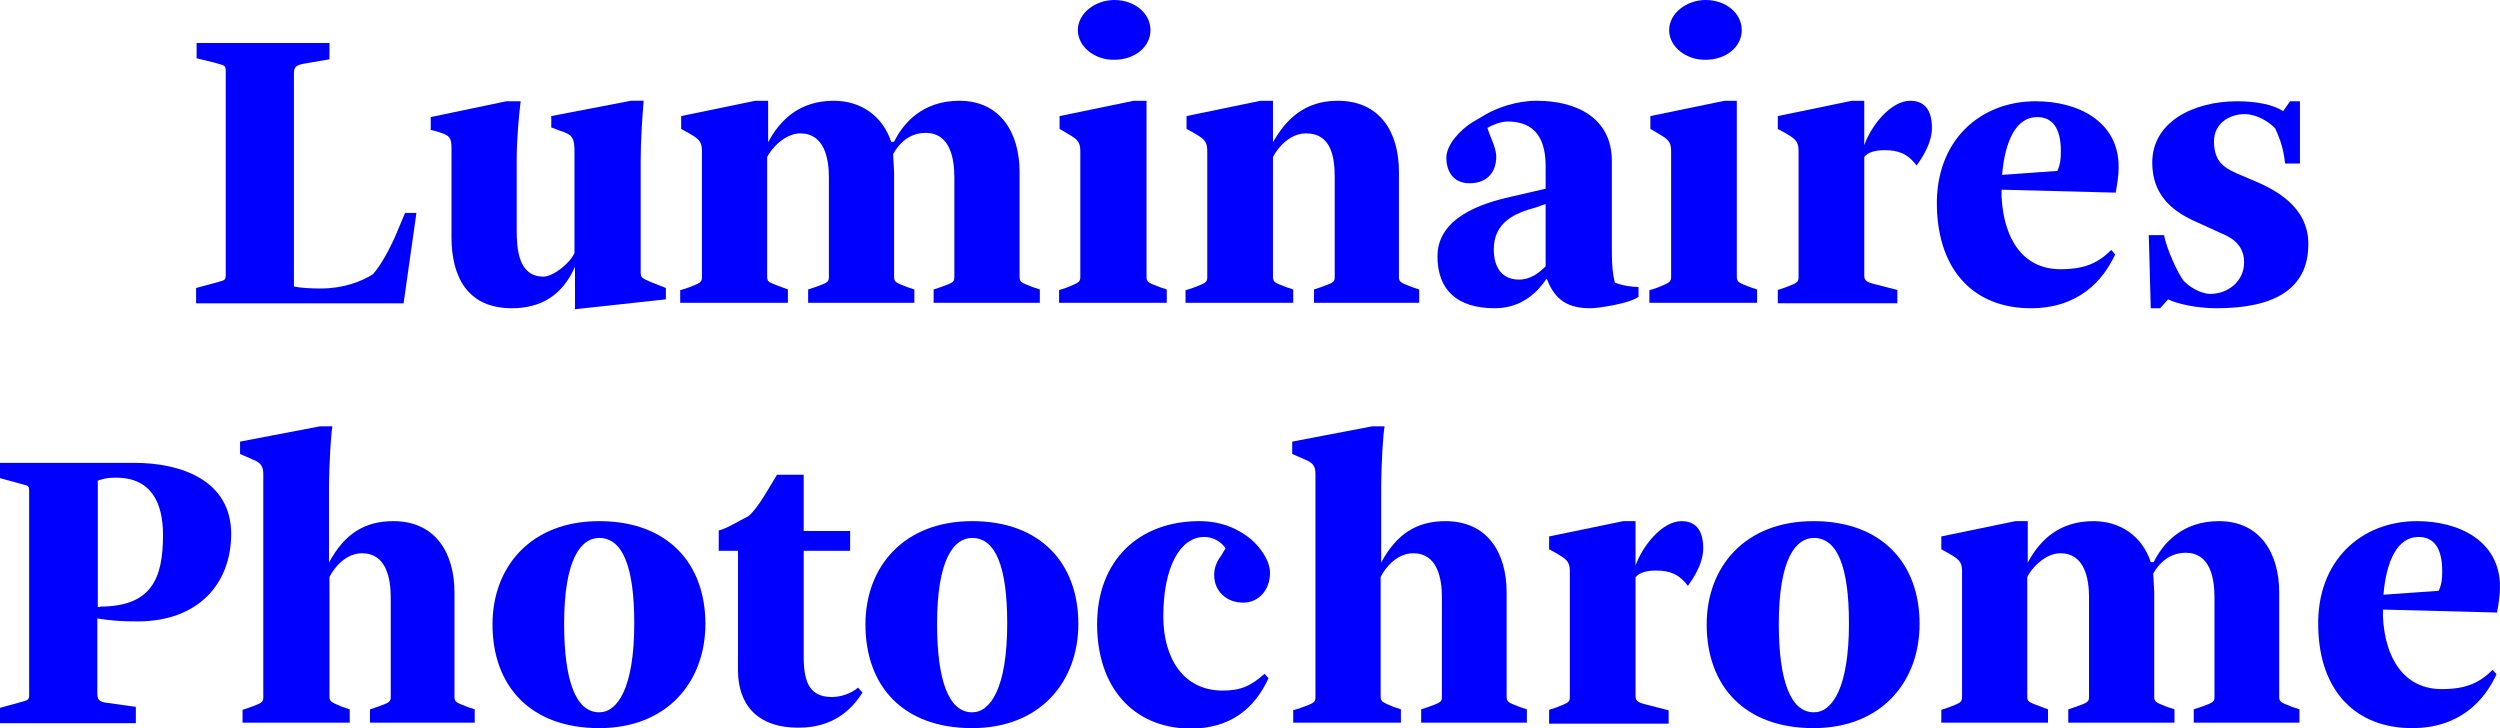 <svg enable-background="new 0 0 506.1 147.4" viewBox="0 0 506.1 147.4" xmlns="http://www.w3.org/2000/svg"><g fill="#00f"><path d="m39.7 58.3 3.7-1c2-.6 2.3-.4 2.3-1.7v-41.2c0-1.3-.3-1.1-2.2-1.7l-3.7-.9v-3.1h26.9v3.3l-5.2.9c-1.6.3-2 .7-2 2v43.1c1.4.3 3.5.4 5.1.4h.4c4.5 0 8.2-1.4 10.5-2.9 1.6-1.8 3.1-4.6 4.4-7.4l2.1-5h2.3l-2.6 18.3h-42z"/><path d="m116.4 54c-2.6 5.9-7 8.4-12.8 8.4-8.9 0-12.2-6.3-12.2-14.4v-17.9c0-2.3-.3-2.7-3-3.5l-1.2-.3v-2.6l15.3-3.2h2.9c-.3 2.5-.8 7.2-.8 12v14c0 3.8.3 9.5 5.4 9.5 2 0 5.4-2.7 6.3-4.8v-20.2c0-3-.2-3.7-3.1-4.6l-1.6-.6v-2.3l16.1-3.1h2.6c-.3 3.5-.6 8.2-.6 12.2v22.5c0 1.1.2 1.2 2.3 2.1l2.8 1.1v2.3l-18.4 2z"/><path d="m137.9 58.7 1.5-.5c2.3-.9 2.7-1 2.7-2.1v-25.6c0-2.1-.9-2.5-2.9-3.7-.1 0-.5-.3-1.3-.7v-2.6l15-3.1h2.6v8.4c2.5-4.7 6.5-8.4 13.3-8.4 5.5 0 9.9 3.1 11.6 8.3h.6c1.8-3.7 5.7-8.3 13.2-8.3 8.4 0 12.2 6.6 12.2 14.4v21.2c0 1.1.3 1.2 2.6 2.1l1.5.5v2.7h-21.5v-2.7l1.5-.5c2.5-.9 2.7-1 2.7-2.1v-20.1c0-3.9-.9-9-5.8-9-3.3 0-5.4 2.1-6.6 4.3l.2 3.7v21.1c0 1.1.3 1.2 2.6 2.1l1.5.5v2.7h-21.5v-2.7l1.5-.5c2.5-.9 2.7-1 2.7-2.1v-20.1c0-3.8-.9-8.9-5.8-8.9-3.1 0-5.9 3.1-6.7 4.8v24.2c0 1.1.4 1.1 1.8 1.7l2.4.9v2.7h-21.8v-2.6z"/><path d="m214.5 58.7 1.5-.5c2.1-.9 2.7-1 2.7-2.1v-25.6c0-2.1-1-2.5-3-3.7l-1.2-.7v-2.6l15-3.1h2.6v35.6c0 1.1.3 1.2 2.6 2.1l1.5.5v2.7h-21.8v-2.6zm3.7-52.6c0-3.4 3.5-6.1 7.4-6.1 4.1 0 7.3 2.7 7.3 6.1s-3.2 6-7.3 6c-3.9.1-7.4-2.6-7.4-6z"/><path d="m240.2 58.7 1.5-.5c2.3-.9 2.7-1 2.7-2.1v-25.6c0-2.1-.9-2.5-2.9-3.7l-1.3-.7v-2.6l15-3.1h2.5v8.4c2.5-4.4 6.2-8.4 13.1-8.4 8.6 0 12.4 6.4 12.4 14.4v21.2c0 1.1.3 1.2 2.6 2.1l1.5.5v2.7h-21.3v-2.7l1.5-.5c2.5-.9 2.7-1 2.7-2.1v-20.1c0-4.1-.7-8.9-5.8-8.9-3.1 0-5.6 2.6-6.7 4.8v24.2c0 1.1.3 1.2 2.6 2.1l1.5.5v2.7h-21.8v-2.6z"/><path d="m291 51.9c0-7.7 8.6-10.7 15-12.1l6.9-1.6v-4.6c0-7.2-3.7-9-7.7-9-1.4 0-3.1.7-4.1 1.3l.5 1.4c.6 1.4 1.3 3.1 1.3 4.4 0 3.1-1.8 5.4-5.4 5.4-3.3 0-4.7-2.4-4.7-5.2 0-2.6 2.8-5.6 5.2-7.1l2.7-1.6c2.4-1.4 6.3-2.8 10.4-2.8 7.8 0 15.2 3.3 15.2 12.2v18.2c0 3.3.2 4.6.6 6.4 1.4.6 3.5.9 4.8.9v2c-2 1.4-8.2 2.3-9.8 2.3-5.4 0-7.4-2.5-8.8-6-1.6 2.4-4.8 6-10.5 6-7.5 0-11.6-3.6-11.6-10.5zm21.9 2v-12.6l-2 .7c-4.1 1.1-8.5 2.9-8.5 8.5 0 3.8 1.8 6.1 5.1 6.1 2.4 0 4.1-1.4 5.4-2.7z"/><path d="m334.1 58.7 1.5-.5c2.1-.9 2.7-1 2.7-2.1v-25.6c0-2.1-1-2.5-3-3.7l-1.2-.7v-2.6l15-3.1h2.5v35.6c0 1.1.3 1.2 2.6 2.1l1.5.5v2.7h-21.8v-2.6zm3.8-52.6c0-3.4 3.5-6.1 7.4-6.1 4.1 0 7.3 2.7 7.3 6.1s-3.2 6-7.3 6c-3.9.1-7.4-2.6-7.4-6z"/><path d="m359.9 58.7 1.5-.5c2.3-.9 2.7-1 2.7-2.1v-25.6c0-2.1-.9-2.5-2.9-3.7l-1.3-.7v-2.6l15-3.1h2.5v9c1.4-4 5.4-9 9.3-9 1.9 0 4.4.8 4.4 5.5 0 3.8-3.1 7.5-3.1 7.6-1.8-2.4-3.7-3.1-6.5-3.1-1.8 0-3.4.4-4.1 1.4v23.5c0 1.3-.1 1.7 2.4 2.3l4.3 1.1v2.7h-24.2z"/><path d="m392.1 41.8c-.3-13.3 8.7-21.3 20-21.3 8.5 0 16.8 4 16.8 13.3 0 1.6-.3 3.6-.6 5.2l-23.1-.6v1.4c.4 8.5 4.3 14.7 11.9 14.7 5 0 7.7-1.3 10.3-3.9l.8.9c-2.5 5.4-7.5 10.9-17.1 10.9-11.2 0-18.7-7.3-19-20.6zm24.4-7.2c.6-1.4.7-2.4.7-4 0-4.8-1.8-6.9-4.8-6.9-4.2 0-6.5 4.7-7.1 11.7z"/><path d="m435 47.6h3.1c.4 2.6 2.9 8 4 9.3 2 2 4.3 2.6 5.3 2.6 3.7 0 6.9-2.6 6.9-6.4 0-4.2-3.6-5.4-4.9-6l-5.7-2.6c-3.9-1.9-8-5-8-11.6 0-8.2 8.3-12.4 17.2-12.4 4 0 7.3.7 9.3 2l1.4-2h2v12.6h-3c-.4-3.7-1.4-5.7-2-7.1-1.3-1.4-3.8-2.9-6.2-2.9-3.1 0-6.2 1.9-6.2 5.5 0 3.7 1.6 5.2 4.6 6.5l3.3 1.4c4.3 1.8 11.2 5.2 11.2 12.9 0 9.2-7 13-18.6 13-4 0-8-.9-9.8-1.8l-1.6 1.8h-1.9z"/><path d="m0 143.3 3.6-1c2-.6 2.3-.4 2.3-1.7v-41.2c0-1.3-.3-1-2.2-1.6l-3.7-1v-3.1h27.2c9.4 0 19.6 3.5 19.6 14.4 0 9.8-6.4 17.7-19 17.7-3.5 0-5.6-.2-8.1-.6v15c0 1.4.3 1.7 1.4 2l6.4.9v3.3h-27.5zm20.2-20.5c10.5 0 12.8-5.7 12.8-14.5 0-6.4-2.3-11.6-9.5-11.6h-.3c-1.6 0-2.5.3-3.4.6v25.6h.4z"/><path d="m49.1 143.7 1.5-.5c2.4-.9 2.7-1 2.7-2.1v-45.1c0-1.4-.3-2.3-2.2-3l-2.5-1.1v-2.5l16.2-3.1h2.5c-.3 1.4-.7 7.9-.7 13v14.6c3.1-5.8 7.2-8.4 13-8.4 8.6 0 12.4 6.5 12.4 14.4v21.1c0 1.1.3 1.2 2.6 2.1l1.5.5v2.7h-21.2v-2.7l1.5-.5c2.5-.9 2.7-1 2.7-2.1v-20.1c0-3.8-.9-8.9-5.8-8.9-3.1 0-5.5 2.6-6.6 4.8v24.2c0 1.1.5 1.2 2.6 2.1l1.5.5v2.7h-21.7z"/><path d="m99.7 126.4c0-11.6 7.7-20.9 21.6-20.9s21.5 8.6 21.5 20.8c0 11.6-7.6 21.1-21.5 21.1s-21.6-8.5-21.6-21zm28.7-.2c0-11.6-2.4-17.3-7.1-17.3-3.7 0-7.1 4.3-7.1 17.4 0 11.3 2.3 17.9 7.1 17.9 3.7 0 7.1-4.9 7.1-18z"/><path d="m149.4 135.7v-24.2h-3.9v-4.1c1.6-.4 4-1.9 6-2.9 2-1.6 4.6-6.5 5.8-8.4h5.4v11.4h9.4v4h-9.4v21.5c0 5.4 1.4 8.1 5.7 8.1 1.7 0 3.8-.6 5.3-1.9l.9 1c-2.3 3.7-6.2 7.1-12.8 7.1-8.9.1-12.4-5.1-12.4-11.6z"/><path d="m175.2 126.4c0-11.6 7.7-20.9 21.6-20.9s21.5 8.6 21.5 20.8c0 11.6-7.6 21.1-21.5 21.1-14 0-21.6-8.5-21.6-21zm28.7-.2c0-11.6-2.4-17.3-7.1-17.3-3.7 0-7.1 4.3-7.1 17.4 0 11.3 2.3 17.9 7.1 17.9 3.7 0 7.1-4.9 7.1-18z"/><path d="m222.1 126.4c0-13 8.5-20.9 20.7-20.9 4.8 0 8.2 1.8 10.5 3.7 1.6 1.4 3.8 4.1 3.8 6.8 0 3.4-2.3 6-5.4 6-3.4 0-5.9-2.3-5.9-5.6 0-1.3.4-2.6 1.4-3.9l.9-1.5c-.9-1.4-2.6-2.3-4.3-2.3-4.8 0-8.3 5.9-8.3 16.1 0 8.5 4.1 15 12 15 3.8 0 5.8-1 8.5-3.4l.8.9c-2.8 6.1-7.7 10.2-15.8 10.2-11.8-.1-18.9-8.6-18.9-21.1z"/><path d="m262.1 143.7 1.5-.5c2.4-.9 2.7-1 2.7-2.1v-45.1c0-1.4-.3-2.3-2.2-3l-2.5-1.1v-2.5l16.2-3.1h2.5c-.3 1.4-.7 7.9-.7 13v14.6c3.1-5.8 7.2-8.4 13-8.4 8.6 0 12.4 6.5 12.4 14.4v21.1c0 1.1.3 1.2 2.6 2.1l1.5.5v2.7h-21.4v-2.7l1.5-.5c2.5-.9 2.7-1 2.7-2.1v-20.1c0-3.8-.9-8.9-5.8-8.9-3.1 0-5.5 2.6-6.6 4.8v24.2c0 1.1.5 1.2 2.6 2.1l1.5.5v2.7h-21.8v-2.6z"/><path d="m313.6 143.7 1.5-.5c2.3-.9 2.7-1 2.7-2.1v-25.5c0-2.1-.9-2.5-2.9-3.7l-1.3-.7v-2.6l15-3.1h2.5v9c1.4-4 5.4-9 9.3-9 1.9 0 4.4.8 4.4 5.5 0 3.8-3.1 7.5-3.1 7.6-1.8-2.4-3.7-3.1-6.5-3.1-1.8 0-3.4.4-4.1 1.4v23.5c0 1.3-.1 1.7 2.4 2.3l4.3 1.1v2.7h-24.2z"/><path d="m345.5 126.4c0-11.6 7.7-20.9 21.6-20.9s21.5 8.6 21.5 20.8c0 11.6-7.6 21.1-21.5 21.1s-21.6-8.5-21.6-21zm28.8-.2c0-11.6-2.4-17.3-7.1-17.3-3.7 0-7.1 4.3-7.1 17.4 0 11.3 2.3 17.9 7.1 17.9 3.7 0 7.1-4.9 7.1-18z"/><path d="m393 143.7 1.5-.5c2.3-.9 2.7-1 2.7-2.1v-25.5c0-2.1-.9-2.5-2.9-3.7-.1 0-.5-.3-1.3-.7v-2.6l15-3.1h2.5v8.4c2.5-4.7 6.5-8.4 13.3-8.4 5.5 0 9.9 3.1 11.6 8.3h.6c1.8-3.7 5.7-8.3 13.2-8.3 8.4 0 12.2 6.6 12.2 14.4v21.1c0 1.1.3 1.2 2.6 2.1l1.5.5v2.7h-21.4v-2.7l1.5-.5c2.5-.9 2.7-1 2.7-2.1v-20.1c0-3.9-.9-9-5.8-9-3.3 0-5.4 2.1-6.6 4.2l.2 3.7v21.2c0 1.1.3 1.2 2.6 2.1l1.5.5v2.7h-21.5v-2.7l1.5-.5c2.5-.9 2.7-1 2.7-2.1v-20.1c0-3.8-.9-8.9-5.8-8.9-3.1 0-5.9 3.1-6.7 4.8v24.2c0 1.1.4 1.1 1.8 1.7l2.4.9v2.7h-21.6z"/><path d="m469.3 126.8c-.3-13.3 8.7-21.3 20-21.3 8.5 0 16.8 4 16.8 13.3 0 1.6-.3 3.6-.6 5.2l-23.1-.6v1.4c.4 8.5 4.3 14.7 11.9 14.7 5 0 7.7-1.3 10.3-3.9l.8.9c-2.5 5.4-7.5 10.9-17.1 10.9-11.2 0-18.8-7.3-19-20.6zm24.4-7.2c.6-1.4.7-2.4.7-4 0-4.8-1.8-6.9-4.8-6.9-4.2 0-6.5 4.7-7.1 11.7z"/></g></svg>